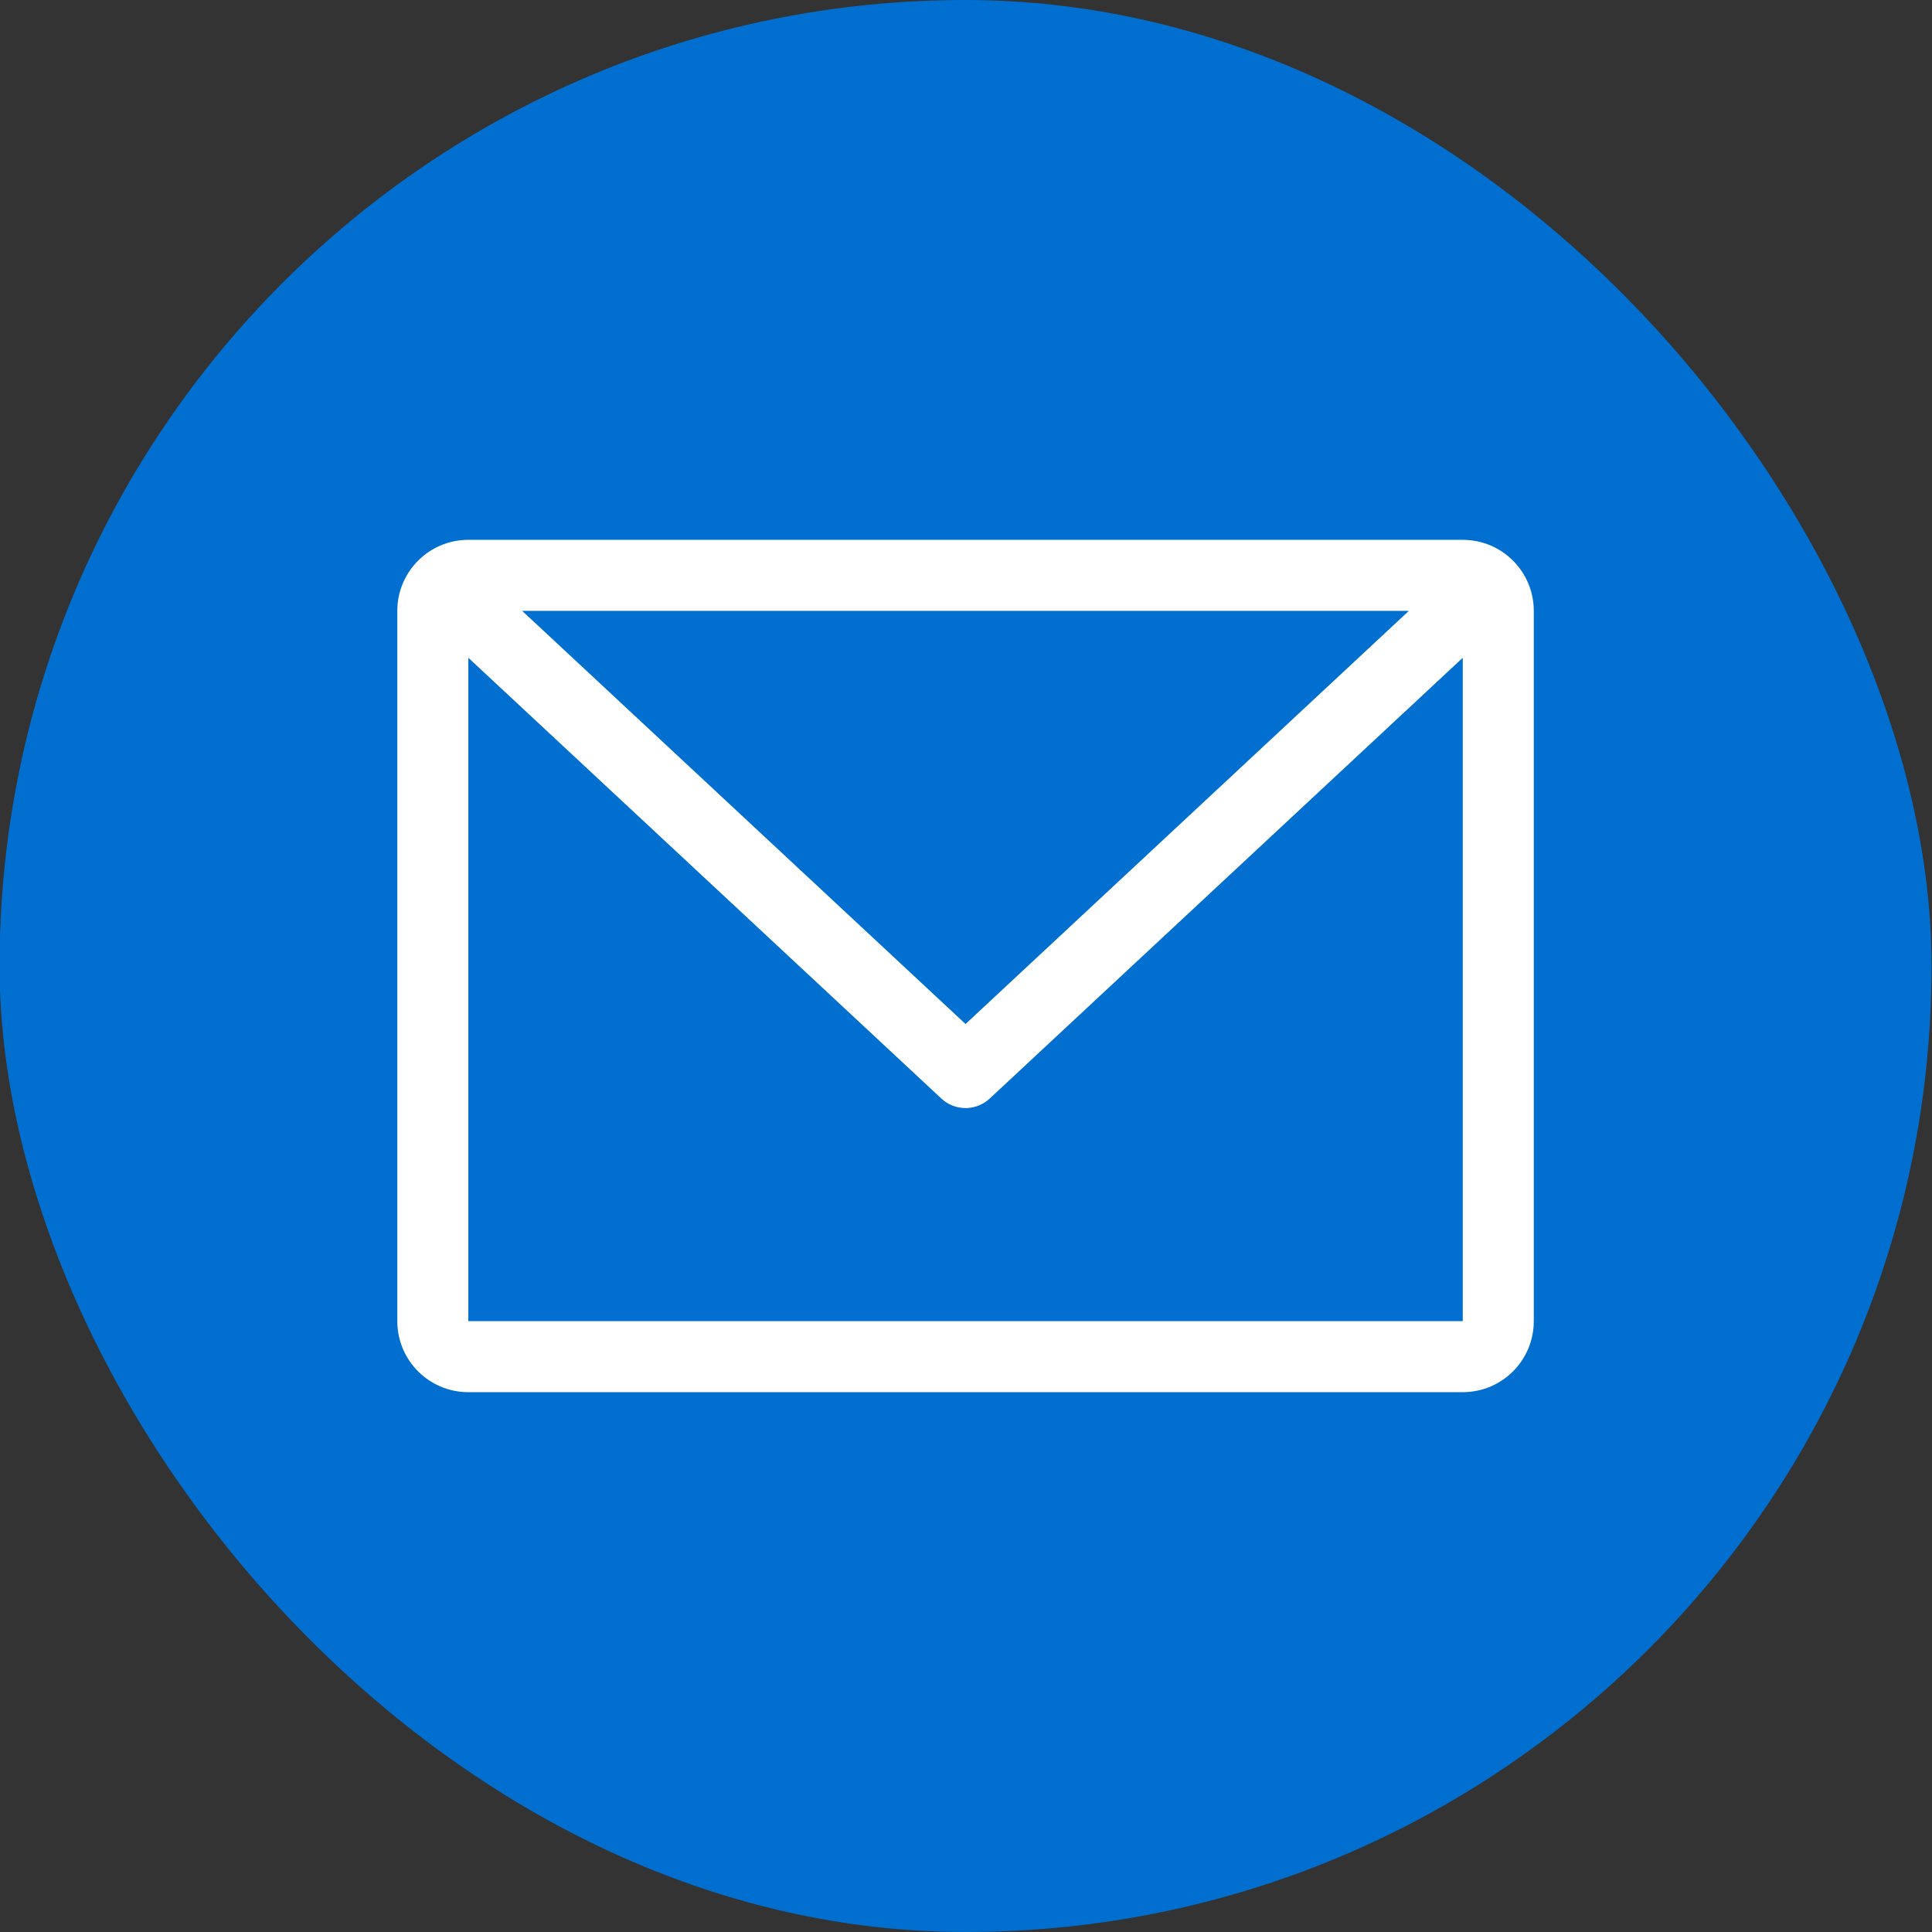 <svg width="34" height="34" viewBox="0 0 34 34" fill="none" xmlns="http://www.w3.org/2000/svg">
<rect x="0" y="0" width="34" height="34" fill="#333333" stroke="none"/>
<rect x="-0.008" width="34" height="34" rx="17" fill="#006FCF"/>
<path fill-rule="evenodd" clip-rule="evenodd" d="M25.742 9.5C26.433 9.5 26.992 10.06 26.992 10.75V23.25C26.992 23.941 26.433 24.5 25.742 24.5H8.242C7.552 24.5 6.992 23.941 6.992 23.25V10.75C6.992 10.06 7.552 9.5 8.242 9.5H25.742ZM25.742 11.576L17.418 19.332C17.194 19.541 16.855 19.555 16.615 19.374L16.566 19.332L8.242 11.576V23.25H25.742V11.576ZM9.189 10.75H24.794L16.992 18.021L9.189 10.75Z" fill="white"/>
</svg>
